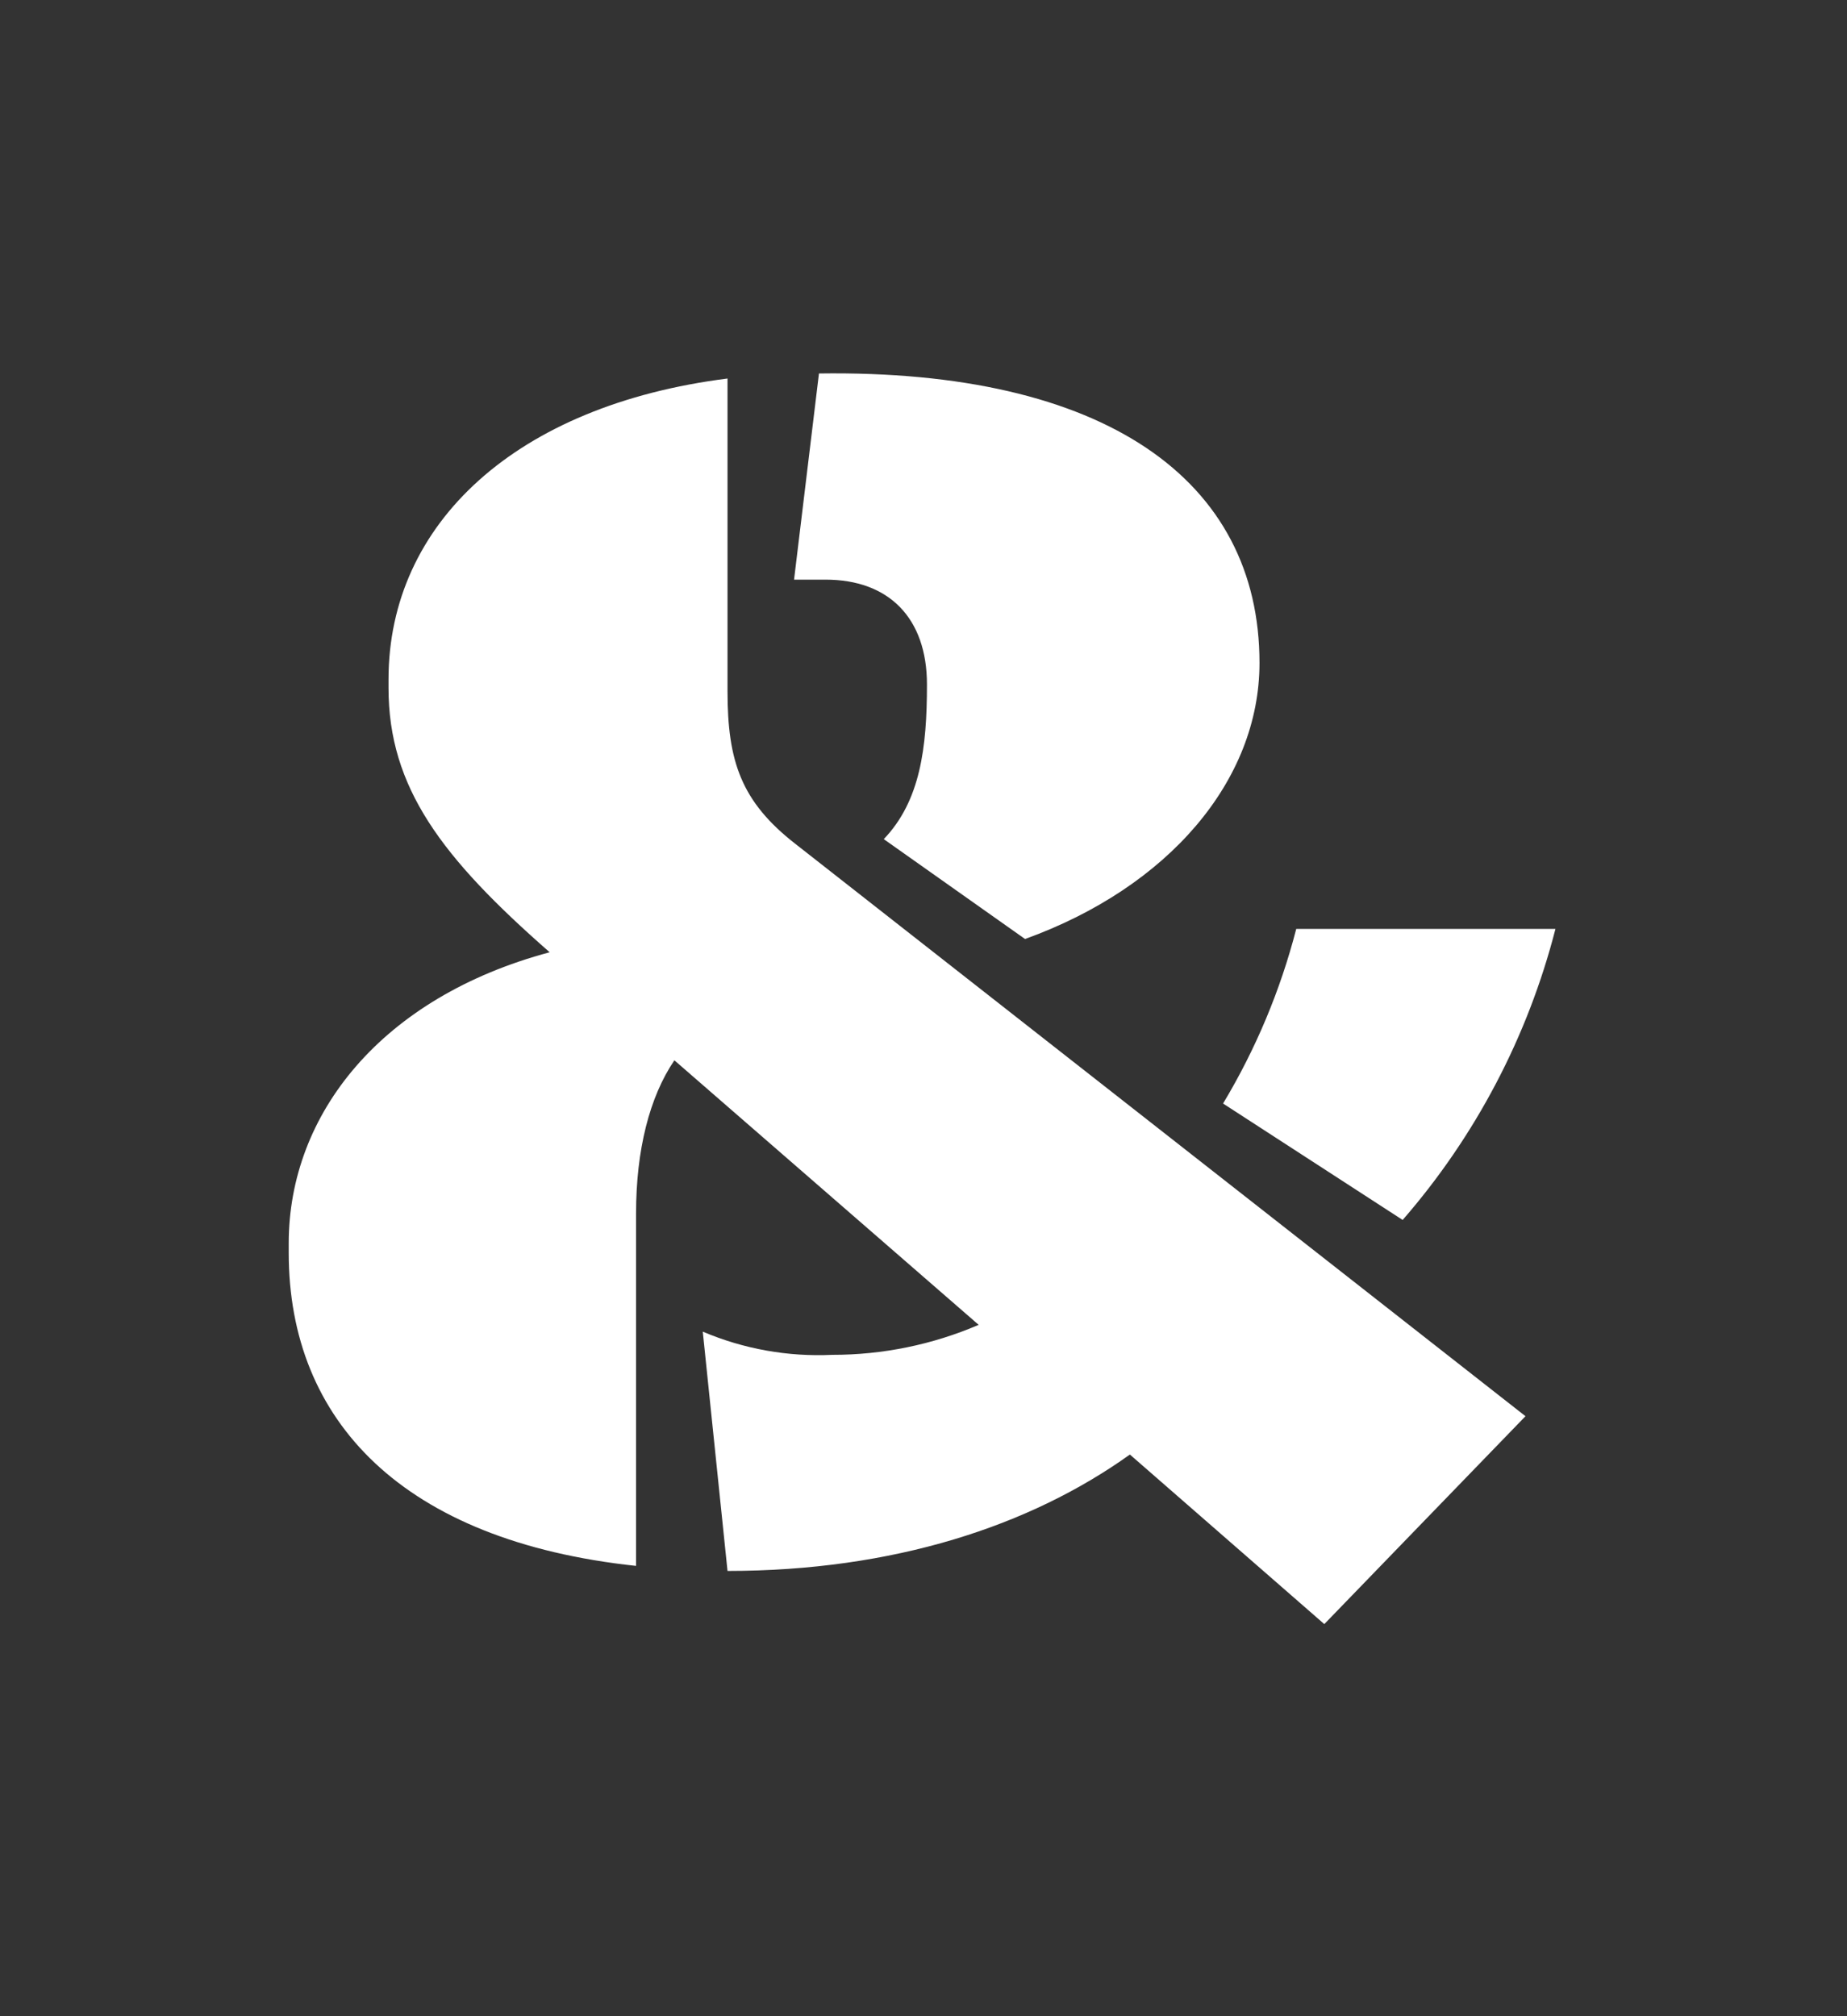 <svg xmlns="http://www.w3.org/2000/svg" width="120" height="131" viewBox="0 0 120 131">
  <rect x="0" y="0" width="120" height="131" fill="#333333" stroke="none"/>
  <path fill="#FFF" d="M0.758,57.4 L0.758,56.785 C0.758,48.359 6.812,40.795 17.712,37.874 C10.695,31.724 7.242,27.173 7.242,20.695 L7.242,20.151 C7.242,9.994 15.55,2.327 29.267,0.595 L29.267,20.91 C29.267,25.451 30.138,28.085 33.702,30.852 L81.111,68.019 L68.04,81.528 L55.409,70.51 C48.925,75.153 40.043,78.074 29.267,78.074 L27.659,62.525 C30.317,63.654 33.195,64.169 36.079,64.032 C39.347,64.036 42.582,63.373 45.585,62.084 L25.815,44.895 C24.196,47.273 23.325,50.737 23.325,54.837 L23.325,77.746 C8.195,76.127 0.758,68.347 0.758,57.4 Z M39.419,30.524 C41.795,28.044 42.225,24.579 42.225,20.48 C42.225,16.154 39.746,13.663 35.639,13.663 L33.59,13.663 L35.208,0.267 C53.78,9.43689571e-16 63.83,7.175 63.83,19.075 C63.83,26.742 57.888,33.661 48.597,37.013 L39.419,30.524 Z M61.463,47.703 C63.586,44.17 65.187,40.349 66.217,36.357 L83.058,36.357 C81.266,43.348 77.867,49.824 73.131,55.268 L61.463,47.703 Z" transform="translate(18 24)"/>
</svg>

